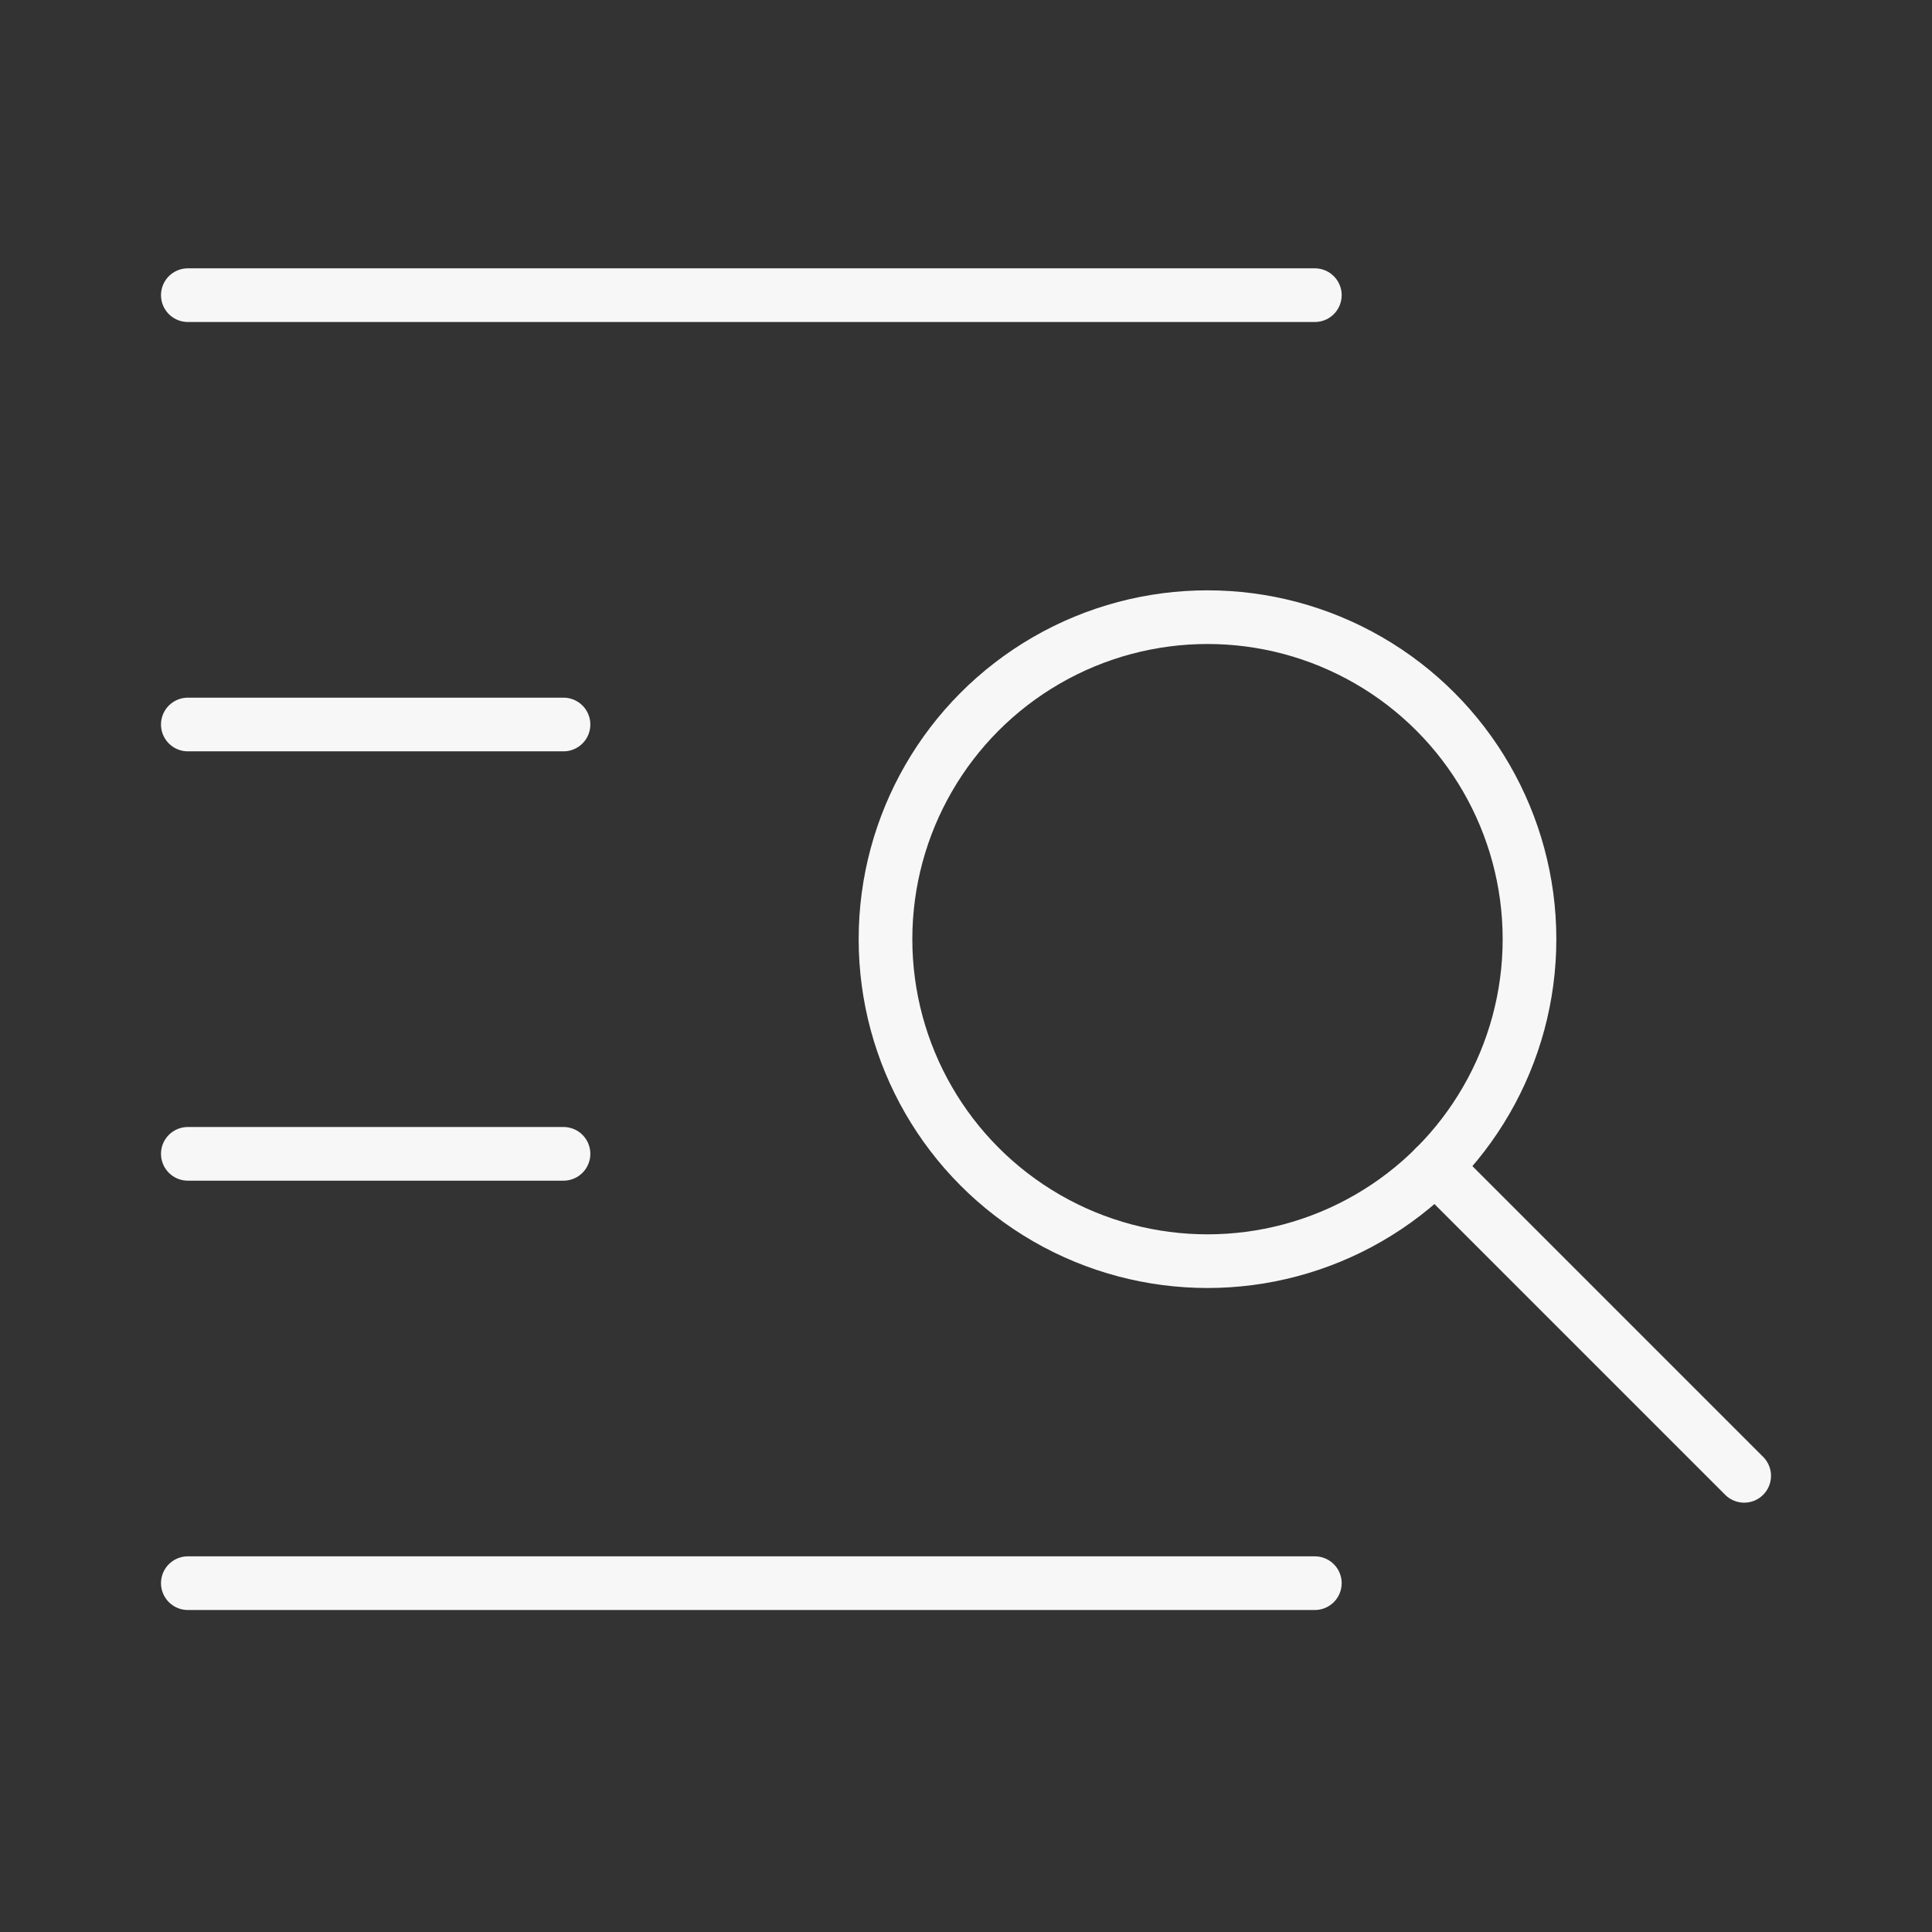 <svg xmlns="http://www.w3.org/2000/svg" height="18" width="18" viewBox="0 0 18 18"><rect x="0" y="0" width="18" height="18" fill="#333333" stroke="none"/><title>18 search content</title><g stroke-linecap="round" stroke-width="0.5" fill="none" stroke="#F7F7F7" stroke-linejoin="round" class="nc-icon-wrapper"><line x1="1.75" y1="14.75" x2="12.25" y2="14.75"></line><line x1="1.75" y1="10.75" x2="5.25" y2="10.75"></line><line x1="1.75" y1="6.75" x2="5.25" y2="6.75"></line><line x1="1.75" y1="2.75" x2="12.25" y2="2.75"></line><circle cx="11.25" cy="8.75" r="3" data-color="color-2"></circle><line x1="13.371" y1="10.871" x2="16.25" y2="13.75" data-color="color-2"></line></g></svg>